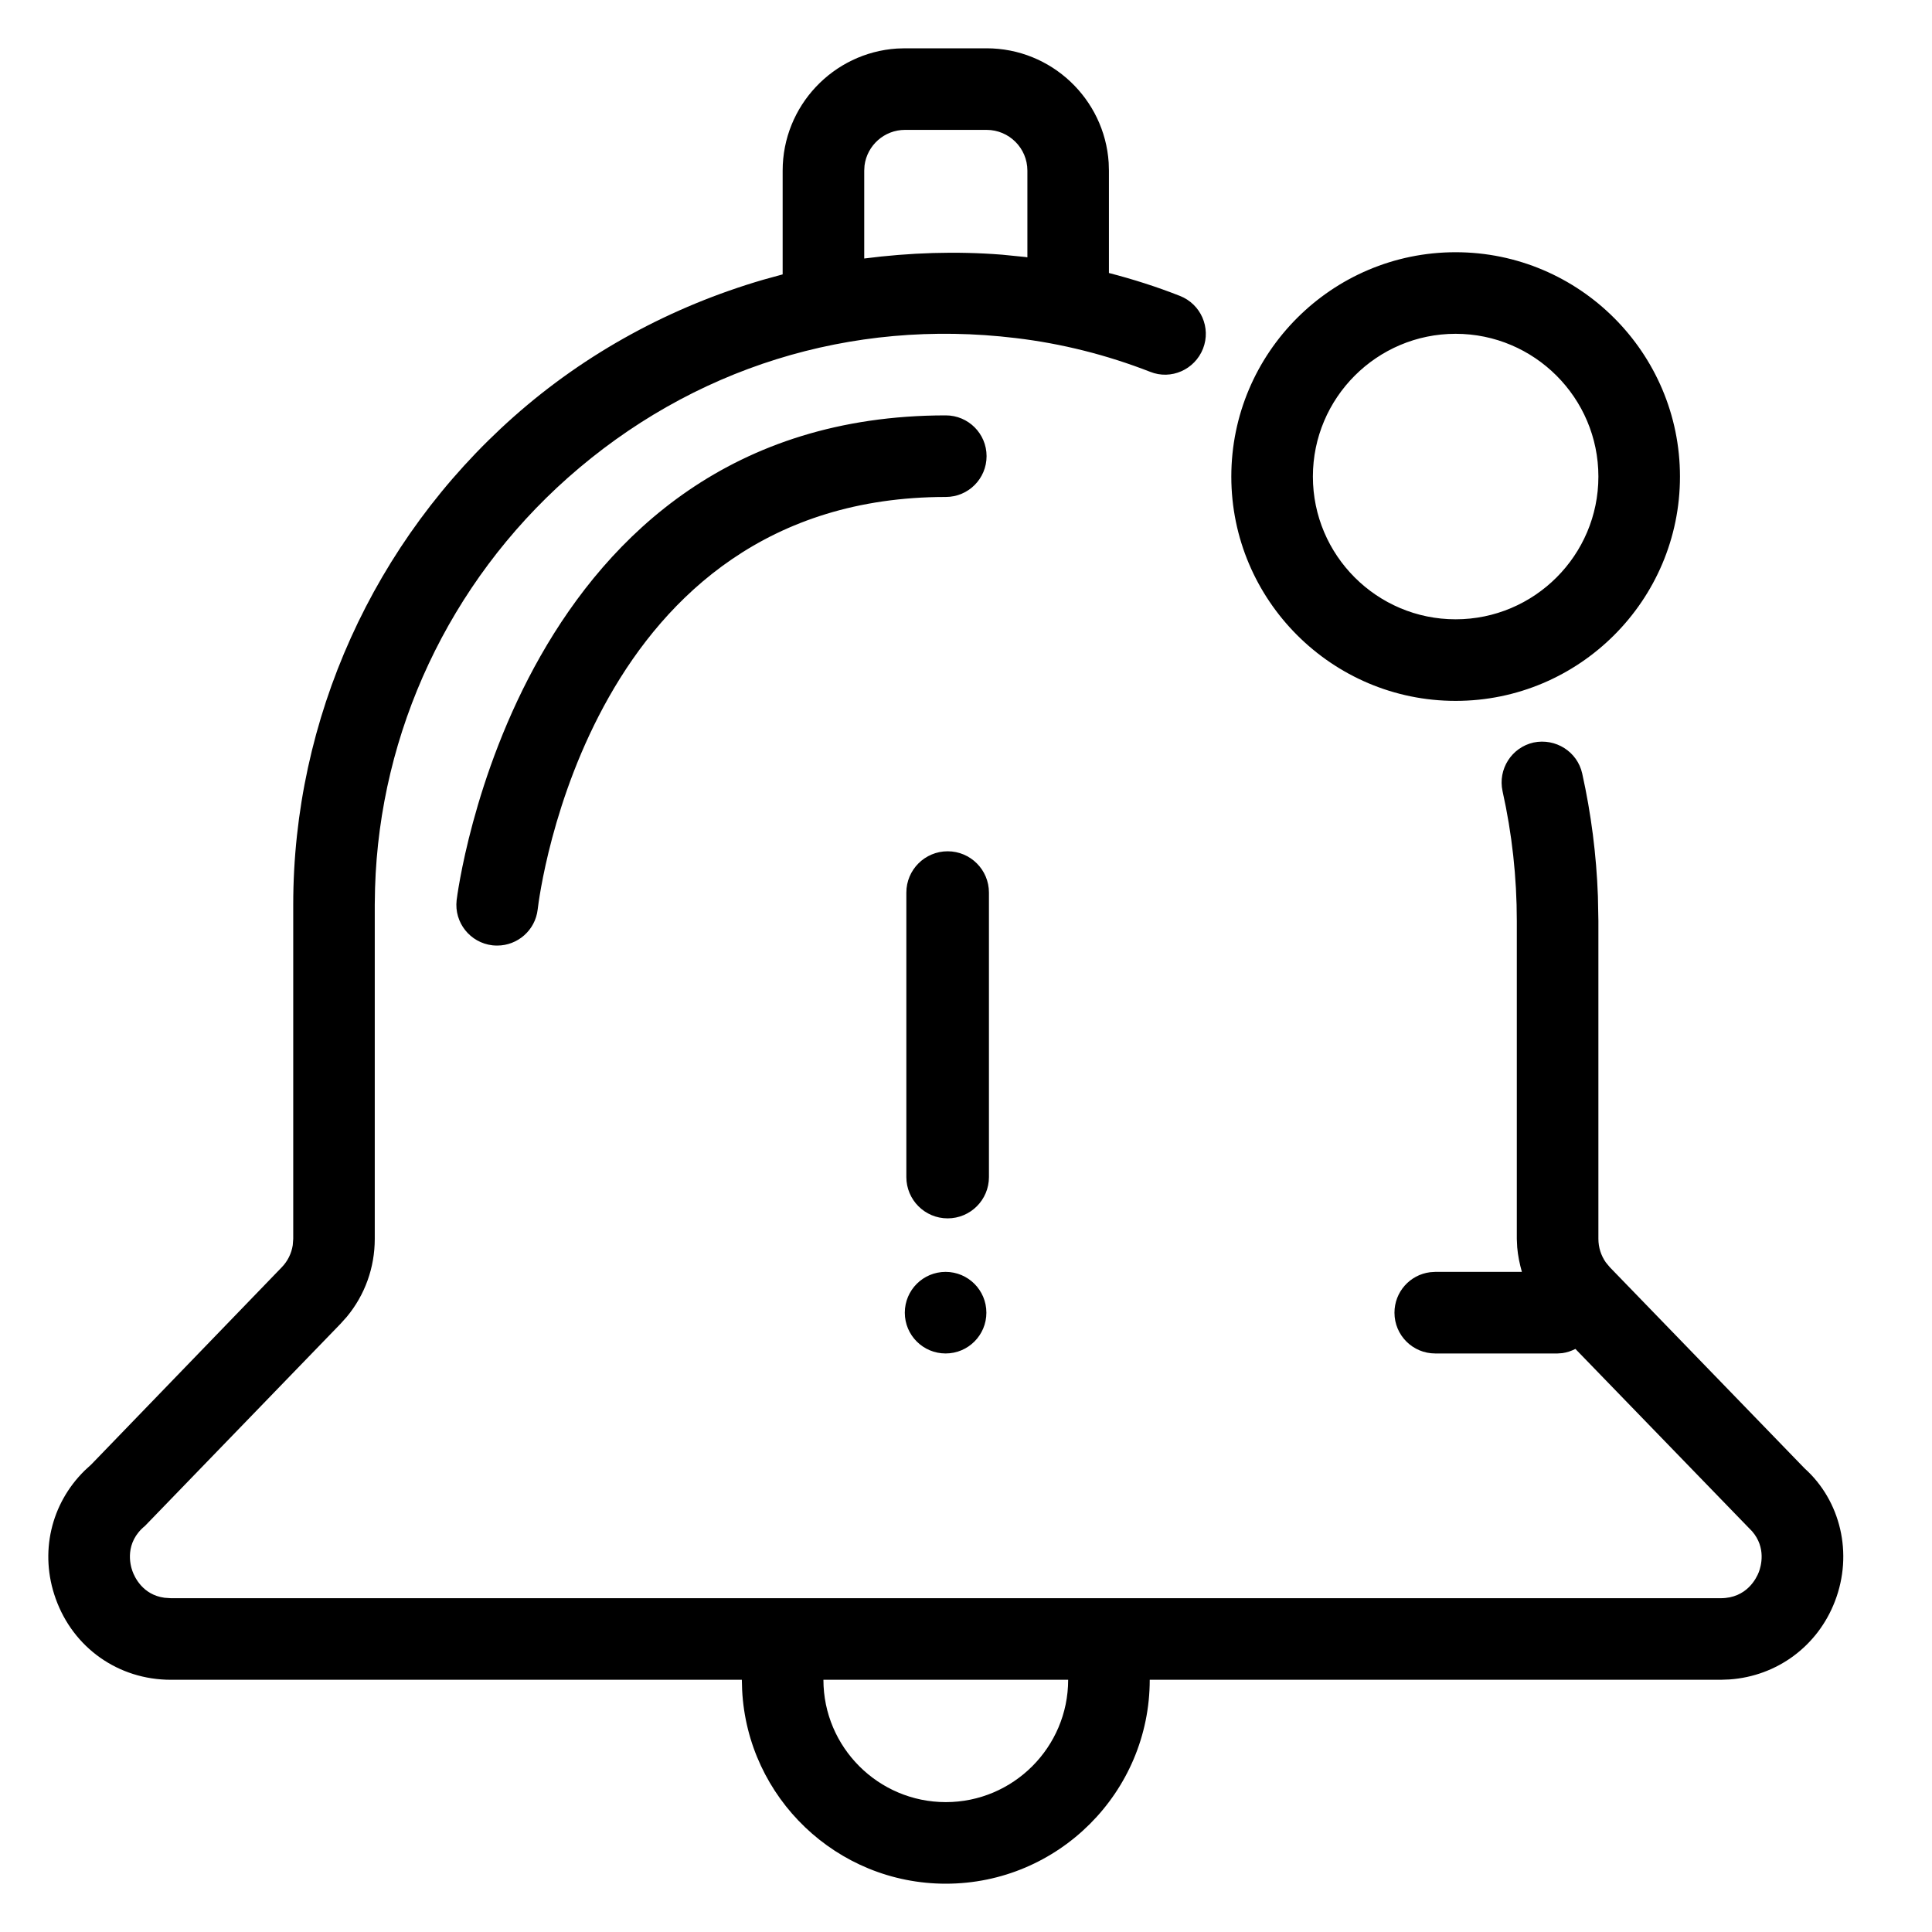 <svg xmlns="http://www.w3.org/2000/svg" xmlns:xlink="http://www.w3.org/1999/xlink" width="40px" height="40px" viewBox="0 0 40 40"><title>ic / log management</title><desc>Created with Sketch.</desc><g id="ic-/-log-management" stroke="none" stroke-width="1" fill="none" fill-rule="evenodd"><g transform="translate(1, 1)" fill="#000000" id="Combined-Shape"><path d="M19.426,0 C20.767,0 21.868,1.048 21.954,2.367 L21.959,2.533 L21.959,4.652 C22.458,4.781 22.948,4.937 23.428,5.126 C23.863,5.296 24.077,5.786 23.907,6.219 C23.736,6.653 23.245,6.872 22.813,6.698 C21.918,6.349 20.981,6.112 20.026,5.999 C16.617,5.587 13.322,6.617 10.755,8.893 C8.304,11.068 6.861,14.147 6.765,17.386 L6.759,17.733 L6.759,24.65 C6.759,25.245 6.555,25.811 6.18,26.263 L6.048,26.41 L2.003,30.591 C1.575,30.941 1.694,31.397 1.742,31.528 C1.785,31.649 1.953,32.019 2.406,32.08 L2.537,32.089 L34.626,32.089 C35.165,32.089 35.366,31.674 35.415,31.547 C35.459,31.43 35.572,31.044 35.274,30.702 L35.191,30.617 L31.617,26.928 C31.533,26.97 31.443,27.002 31.347,27.015 L31.248,27.022 L28.715,27.022 C28.248,27.022 27.871,26.645 27.871,26.178 C27.871,25.747 28.192,25.392 28.609,25.34 L28.715,25.333 L30.509,25.333 C30.462,25.167 30.427,24.998 30.412,24.824 L30.404,24.649 L30.404,18.068 C30.404,17.164 30.305,16.261 30.109,15.382 C30.009,14.926 30.296,14.475 30.751,14.373 C31.205,14.278 31.657,14.56 31.758,15.015 C31.943,15.848 32.052,16.7 32.083,17.555 L32.093,18.068 L32.093,24.649 C32.093,24.826 32.147,24.994 32.247,25.137 L32.331,25.238 L36.363,29.402 C37.106,30.069 37.371,31.164 36.991,32.151 C36.635,33.081 35.792,33.701 34.811,33.771 L34.626,33.778 L22.804,33.778 C22.804,36.106 20.91,38 18.582,38 C16.324,38 14.475,36.219 14.365,33.988 L14.359,33.778 L2.537,33.778 C1.452,33.778 0.516,33.118 0.152,32.096 C-0.186,31.151 0.051,30.135 0.754,29.445 L0.891,29.319 L4.833,25.238 C4.956,25.111 5.034,24.952 5.061,24.781 L5.071,24.65 L5.071,17.733 C5.071,13.884 6.734,10.203 9.634,7.63 C11.137,6.296 12.907,5.346 14.797,4.793 L15.204,4.681 L15.204,2.533 C15.204,1.192 16.251,0.091 17.571,0.005 L17.737,0 L19.426,0 Z M21.115,33.778 L16.048,33.778 C16.048,35.174 17.185,36.311 18.582,36.311 C19.978,36.311 21.115,35.174 21.115,33.778 Z M18.578,25.333 C19.044,25.333 19.422,25.711 19.422,26.178 C19.422,26.644 19.044,27.022 18.578,27.022 C18.111,27.022 17.733,26.644 17.733,26.178 C17.733,25.711 18.111,25.333 18.578,25.333 Z M18.62,16.625 C19.092,16.625 19.475,17.008 19.475,17.48 L19.475,23.37 C19.475,23.842 19.092,24.225 18.62,24.225 C18.148,24.225 17.765,23.842 17.765,23.37 L17.765,17.48 C17.765,17.008 18.148,16.625 18.62,16.625 Z M18.582,7.6 C19.048,7.6 19.426,7.978 19.426,8.444 C19.426,8.911 19.048,9.289 18.582,9.289 C11.213,9.289 10.172,17.481 10.132,17.83 C10.082,18.26 9.717,18.577 9.294,18.577 C9.262,18.577 9.229,18.575 9.196,18.572 C8.733,18.518 8.401,18.101 8.454,17.638 C8.466,17.538 9.698,7.6 18.582,7.6 Z M29.137,4.222 C31.698,4.222 33.782,6.306 33.782,8.867 C33.782,11.427 31.698,13.511 29.137,13.511 C26.577,13.511 24.493,11.427 24.493,8.867 C24.493,6.306 26.577,4.222 29.137,4.222 Z M29.137,5.911 C27.507,5.911 26.182,7.237 26.182,8.867 C26.182,10.496 27.507,11.822 29.137,11.822 C30.767,11.822 32.093,10.496 32.093,8.867 C32.093,7.237 30.767,5.911 29.137,5.911 Z M19.426,1.689 L17.737,1.689 C17.308,1.689 16.952,2.011 16.899,2.427 L16.893,2.533 L16.893,4.352 C17.834,4.231 18.789,4.197 19.747,4.273 L20.227,4.321 L20.271,4.328 L20.271,2.533 C20.271,2.067 19.892,1.689 19.426,1.689 Z"></path></g></g></svg>